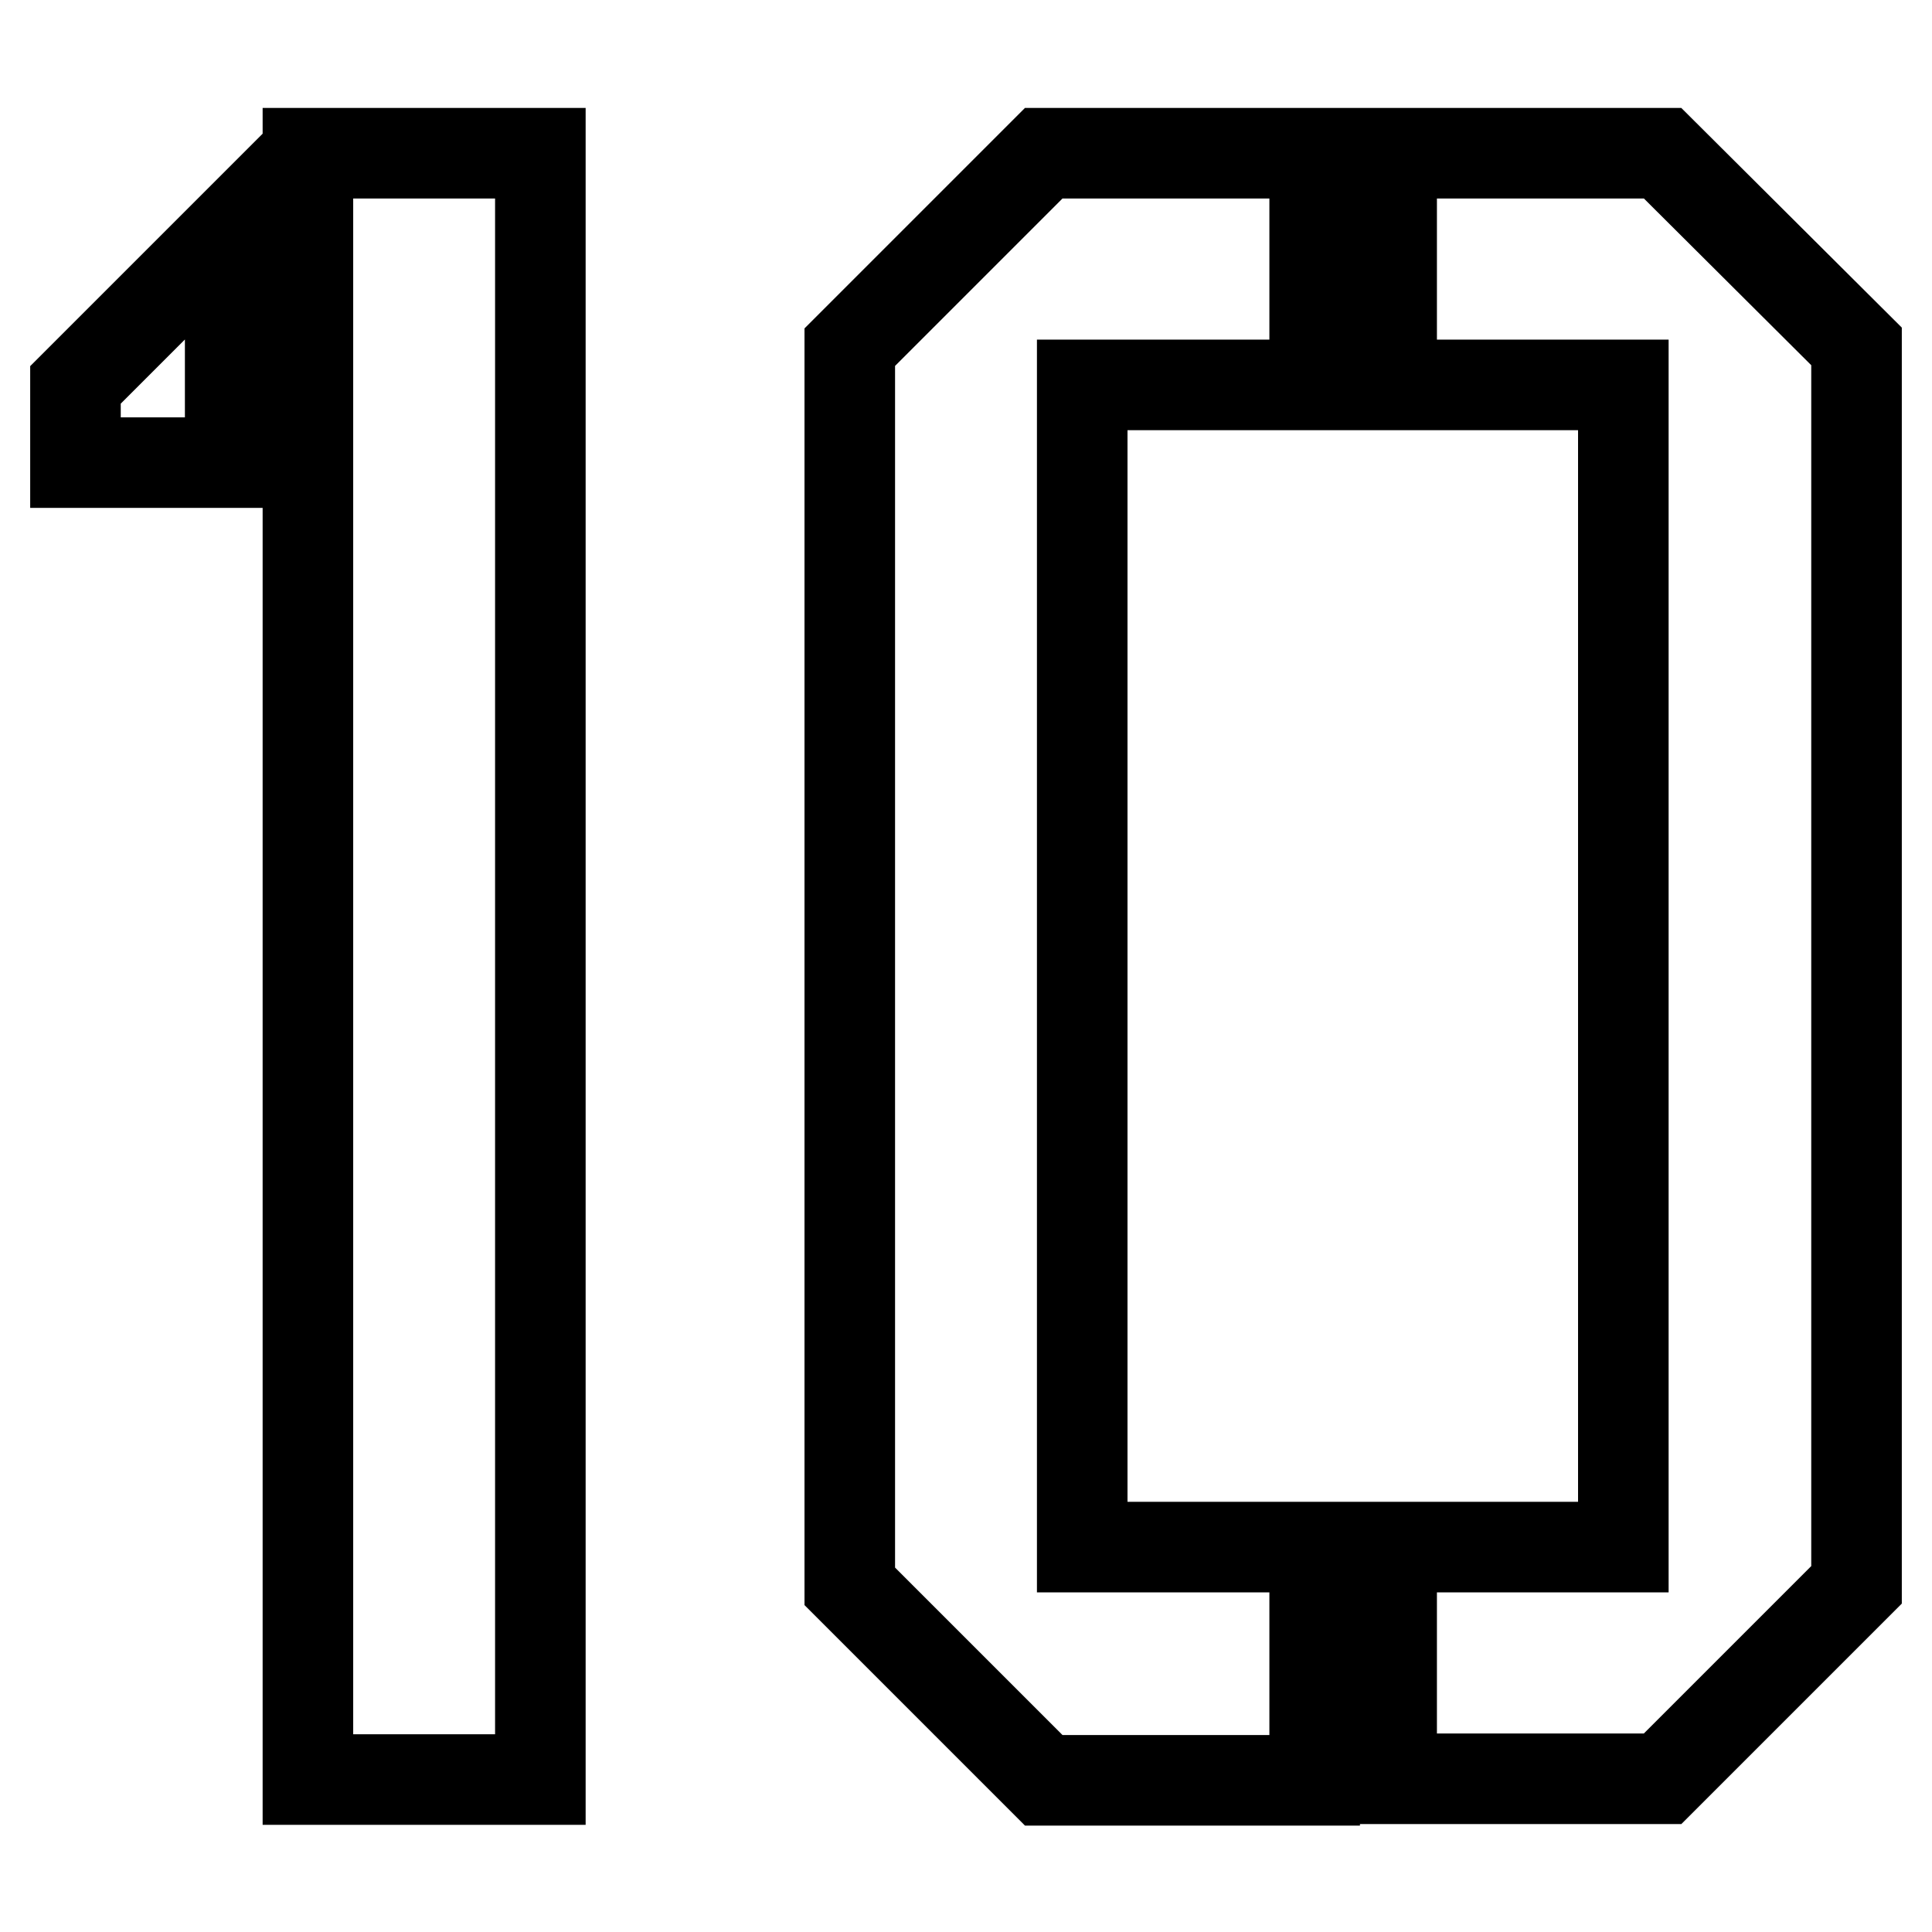 <?xml version="1.0" encoding="utf-8"?>
<!-- Svg Vector Icons : http://www.onlinewebfonts.com/icon -->
<!DOCTYPE svg PUBLIC "-//W3C//DTD SVG 1.1//EN" "http://www.w3.org/Graphics/SVG/1.1/DTD/svg11.dtd">
<svg version="1.1" xmlns="http://www.w3.org/2000/svg" xmlns:xlink="http://www.w3.org/1999/xlink" x="0px" y="0px" viewBox="0 0 256 256" enable-background="new 0 0 256 256" xml:space="preserve">
<g> <path stroke-width="12" fill-opacity="0" stroke="#000000"  d="M40.8,20.3h30.8v215.5H40.8V20.3z M30.5,30.5L10,51v10.3h20.5V30.5z M174.2,205H166h-22.6v-24.1V65.5V51 H157h17.2V37.3V20.3h-35.9l-25.7,25.7v164.2l25.7,25.7h35.9v-16.4V205z M220.3,20.3h-35.9V51h8.1h22.6v24.1v105.6V205h-22.6h-8.1 v14.3v16.4h35.9l25.7-25.7V45.9L220.3,20.3z"/></g>
</svg>